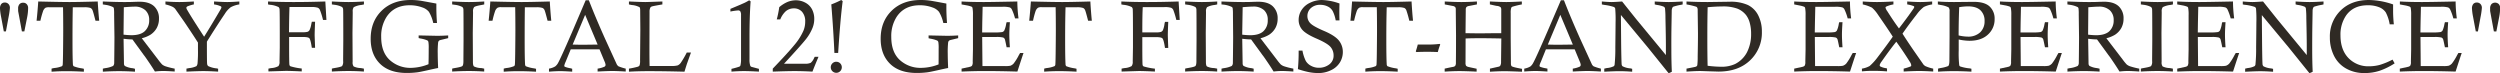 <?xml version="1.0" encoding="UTF-8"?> <svg xmlns="http://www.w3.org/2000/svg" viewBox="0 0 1129.29 33.02"><defs><style>.cls-1{fill:#2f2a24;}</style></defs><g id="Слой_2" data-name="Слой 2"><g id="Страница_Figital" data-name="Страница Figital"><g id="_Try_Figital_12_Get_first-hand_experience_https:_www.maitco" data-name="&quot;Try Figital 12! Get first-hand experience&quot; https://www.maitco"><path class="cls-1" d="M1.72,14.18.49,7.57A25.15,25.15,0,0,1,0,3.88,3.08,3.08,0,0,1,.59,1.8a2.05,2.05,0,0,1,1.6-.66,2.19,2.19,0,0,1,1.63.66,2.48,2.48,0,0,1,.65,1.82,33.06,33.06,0,0,1-.58,4L2.68,14.18Zm8.17,0L8.69,7.66,8.19,5c0-.38,0-.75,0-1.12a2.89,2.89,0,0,1,.61-2,2.17,2.17,0,0,1,1.67-.65,2.09,2.09,0,0,1,1.6.65,2.47,2.47,0,0,1,.63,1.8,21.86,21.86,0,0,1-.42,4.05L11,14.18Z"></path><path class="cls-1" d="M18.24,9.38H16.52c.29-2.59.54-5.5.76-8.71q9.88.24,14.1.25,3.51,0,12.76-.25.3,5,.67,8.71H43.14c-.7-2.73-1.15-4.32-1.36-4.79a2,2,0,0,0-.9-1,8.77,8.77,0,0,0-3-.3h-5Q32.75,9.22,32.75,18q0,8.13.18,11a1.27,1.27,0,0,0,.34.92,15.57,15.57,0,0,0,3.68.95,9.3,9.3,0,0,1,.94.21v1.31c-3-.16-5.57-.24-7.88-.24s-4.43.08-6.72.24V31a11.4,11.4,0,0,1,1.18-.27A12.26,12.26,0,0,0,28,29.9a1.15,1.15,0,0,0,.3-.51c.07-.21.12-1.86.17-4.94q.09-7.14.09-10.58,0-6-.09-10.59H23.15l-1,0a3.41,3.41,0,0,0-1.67.27A3.25,3.25,0,0,0,19.4,5.18,39.27,39.27,0,0,0,18.24,9.38Z"></path><path class="cls-1" d="M46.44,2V.67c4,.16,7.11.25,9.49.25,1.37,0,2.65,0,3.84-.05C61.35.81,62.44.78,63.05.78c2.91,0,5.09.69,6.57,2.06a7.34,7.34,0,0,1,2.19,5.6,8.62,8.62,0,0,1-1,4.19,8.65,8.65,0,0,1-2.87,3.07,14.07,14.07,0,0,1-3.89,1.58L71.49,27a22.35,22.35,0,0,0,1.74,2.12,5,5,0,0,0,1.46.81A33.31,33.31,0,0,0,78.91,31v1.31c-2.36-.16-4.07-.24-5.14-.24a30.86,30.86,0,0,0-3.79.24c-.67-1.11-1.58-2.52-2.73-4.21s-1.84-2.69-2.1-3a5.84,5.84,0,0,1-.42-.56l-4.91-6.74c-1.33,0-2.67-.13-4-.29L56,28.8a1.47,1.47,0,0,0,.4,1,9.58,9.58,0,0,0,3.35,1c.26,0,.67.13,1.22.27v1.31q-4-.24-7.12-.24-3.3,0-7.39.24V31l1-.21a11.84,11.84,0,0,0,3.63-1,2,2,0,0,0,.5-1.39c0-.44.07-4.26.11-11.48L51.55,6.48a18.58,18.58,0,0,0-.12-2.77A.83.83,0,0,0,51,3.17a11.72,11.72,0,0,0-3.46-1ZM55.8,15.65a34.93,34.93,0,0,0,3.59.25c2.71,0,4.72-.61,6-1.81a6.55,6.55,0,0,0,2-5A5.8,5.8,0,0,0,65.63,4.6,7,7,0,0,0,60.6,3c-.79,0-2.35.09-4.67.27Z"></path><path class="cls-1" d="M84.22,32.35V31l1.16-.23a9.77,9.77,0,0,0,3.35-.89,2.36,2.36,0,0,0,.51-1.35,59.38,59.38,0,0,0,.18-6.29l0-3q-1.87-3-6.21-9.42L79.13,4A4.1,4.1,0,0,0,78,3.1,14.46,14.46,0,0,0,74.73,2V.67c2.35.16,4.44.25,6.27.25s4-.09,6.57-.25V2a13.72,13.72,0,0,0-3,.93.81.81,0,0,0-.39.61,2.37,2.37,0,0,0,.38.94q2,3.48,7.64,12.11,2.82-4.45,7.35-12.18a2.82,2.82,0,0,0,.47-1.07.53.53,0,0,0-.25-.47A10.32,10.32,0,0,0,96.69,2V.67c2.72.16,4.7.25,5.93.25,1.49,0,3.32-.09,5.49-.25V2a11.82,11.82,0,0,0-3.88,1.26,11,11,0,0,0-2.71,3.05q-3.39,5-8.06,12.5c0,.74,0,1.18,0,1.32q0,7.77.09,8.56A1.74,1.74,0,0,0,94,29.83a11.26,11.26,0,0,0,3.75,1.05c.18,0,.44.08.78.16v1.31q-4.14-.24-6.72-.24C90.46,32.11,87.93,32.19,84.22,32.35Z"></path><path class="cls-1" d="M121.08,2V.67c3.47.16,7.3.25,11.47.25q6.57,0,14.41-.25L147.45,9h-1.54a31.83,31.83,0,0,0-1.41-4.53,1.84,1.84,0,0,0-1-1,9.44,9.44,0,0,0-3-.3h-9.73c-.09,2-.17,5.76-.22,11.39h6.13a7.71,7.71,0,0,0,2.29-.21,1.71,1.71,0,0,0,.87-.78,10.17,10.17,0,0,0,.77-2.63c.05-.26.13-.63.25-1.12h1.47c-.13,3.11-.2,5.14-.2,6.07,0,.3.07,2.2.2,5.7h-1.47c-.07-.42-.13-.73-.16-.94q-.47-2.88-1-3.42c-.39-.35-1.38-.53-3-.53h-6.1c0,1.49,0,2.48,0,3q0,8.91.14,9.58a.94.94,0,0,0,.49.67,27.75,27.75,0,0,0,5.07,1v1.31q-5-.24-7.25-.24l-7.8.24V31c.59-.12,1-.21,1.33-.25a7.57,7.57,0,0,0,3.19-.89,3,3,0,0,0,.5-2.06l.11-6.36c0-1,0-2.86,0-5.63q0-10.11-.09-11.43a1.69,1.69,0,0,0-.45-1.18,10.85,10.85,0,0,0-3.46-1C122,2.19,121.62,2.11,121.08,2Z"></path><path class="cls-1" d="M164.4.67V2c-.52.12-.91.2-1.16.24a9.39,9.39,0,0,0-3.44,1,3.06,3.06,0,0,0-.47,2.05V6l-.11,9,.07,13a2.91,2.91,0,0,0,.45,2,7.67,7.67,0,0,0,3.14.74q.51.06,1.5.27v1.31q-3.6-.24-6.92-.24c-2.3,0-4.81.08-7.55.24V31a8.29,8.29,0,0,1,1-.23c2.11-.34,3.32-.66,3.63-.95a3.38,3.38,0,0,0,.46-2.2l0-1.11.07-8.2q0-12.63-.07-14a1.61,1.61,0,0,0-.48-1.14,9.93,9.93,0,0,0-3.36-1L149.91,2V.67c3.23.16,5.76.25,7.58.25C159.52.92,161.82.83,164.4.67Z"></path><path class="cls-1" d="M202.45,16v1.23l-3.42.83a1.5,1.5,0,0,0-.78.39,1.38,1.38,0,0,0-.34.74,40.14,40.14,0,0,0-.18,5q0,2.41.18,6.54c-.65.1-2.06.4-4.22.89-2.83.63-4.61,1-5.36,1.07a37.09,37.09,0,0,1-4.6.27q-7.84,0-12.07-4.16T167.44,17.5q0-7.78,4.94-12.64T185.54,0a29.18,29.18,0,0,1,3.93.25c.29,0,2.83.48,7.64,1.36,0,.82,0,1.47,0,2,0,2,.09,4.25.29,6.77H195.7a16.82,16.82,0,0,0-1.93-5,6.34,6.34,0,0,0-2.94-2,16.15,16.15,0,0,0-5.8-1q-6.92,0-10.4,5.23a16,16,0,0,0-2.44,9.06q0,6.88,3.85,10.43a13.79,13.79,0,0,0,9.73,3.55A21.86,21.86,0,0,0,193.56,29q.09-2.41.09-7.08a16.78,16.78,0,0,0-.14-3,1.11,1.11,0,0,0-.53-.69,13.15,13.15,0,0,0-3-.83l-.87-.2V16l7.64.16C198.39,16.19,200.3,16.14,202.45,16Z"></path><path class="cls-1" d="M218.74.67V2c-.52.12-.9.2-1.16.24-2,.35-3.12.67-3.43,1a3,3,0,0,0-.47,2.05V6l-.12,9,.07,13c0,1.05.15,1.71.46,2a7.62,7.62,0,0,0,3.14.74c.34,0,.84.13,1.49.27v1.31q-3.58-.24-6.92-.24t-7.55.24V31a8.35,8.35,0,0,1,1-.23c2.11-.34,3.32-.66,3.62-.95s.46-1,.46-2.2l0-1.11.06-8.2q0-12.63-.06-14a1.61,1.61,0,0,0-.48-1.14,10,10,0,0,0-3.37-1L204.25,2V.67c3.24.16,5.77.25,7.58.25C213.86.92,216.17.83,218.74.67Z"></path><path class="cls-1" d="M222.45,9.38h-1.72c.28-2.59.54-5.5.76-8.71q9.88.24,14.1.25,3.51,0,12.76-.25c.19,3.32.42,6.22.67,8.71h-1.67c-.7-2.73-1.15-4.32-1.36-4.79a2,2,0,0,0-.9-1,8.77,8.77,0,0,0-3-.3h-5Q237,9.22,237,18q0,8.13.18,11a1.27,1.27,0,0,0,.34.92,15.57,15.57,0,0,0,3.68.95,9.3,9.3,0,0,1,.94.21v1.31q-4.42-.24-7.88-.24-3.28,0-6.72.24V31a11.4,11.4,0,0,1,1.18-.27,12.26,12.26,0,0,0,3.53-.87,1.15,1.15,0,0,0,.3-.51c.07-.21.12-1.86.17-4.94q.09-7.14.09-10.58,0-6-.09-10.59h-5.32l-1,0a3.38,3.38,0,0,0-1.67.27,3.25,3.25,0,0,0-1.12,1.61A39.27,39.27,0,0,0,222.45,9.38Z"></path><path class="cls-1" d="M264.56.13H266q3,7.76,7.41,17.58l5.2,11.36a2.78,2.78,0,0,0,.78.89A23.45,23.45,0,0,0,282.65,31v1.31q-4.06-.24-6-.24t-6.7.24V31a11.74,11.74,0,0,0,3.15-.9,1,1,0,0,0,.45-.78,5,5,0,0,0-.47-1.58l-2.27-5.45q-4.72,0-6.89,0l-6.11,0L255.47,28a6.91,6.91,0,0,0-.58,1.69.56.56,0,0,0,.28.48,13.12,13.12,0,0,0,2.6.68l.7.21v1.31c-2.55-.16-4.34-.24-5.39-.24-1.32,0-3,.08-5.09.24V31a8.09,8.09,0,0,0,2.8-1A5.21,5.21,0,0,0,252,28.6q1.26-2.21,6.47-14.22Zm-5.88,20q3.09.09,4.44.09l6.84-.09L264.32,6.7Z"></path><path class="cls-1" d="M284.1,2V.67c3.64.16,6.12.25,7.41.25.8,0,3.37-.09,7.7-.25V2c-2.68.46-4.25.76-4.71.91a1.36,1.36,0,0,0-.71.49,3.9,3.9,0,0,0-.38,1.95q0,1.47-.05,16.52c0,2,0,4.62.07,7.93h9.85a9.54,9.54,0,0,0,2.88-.27,3.62,3.62,0,0,0,1.38-1.19,40.61,40.61,0,0,0,2.68-4.6h1.9l-1.79,5c-.31.93-.69,2.14-1.14,3.64q-9.22-.24-16.08-.24c-3.23,0-6.22.08-9,.24V31a38.09,38.09,0,0,0,4-.86,1.47,1.47,0,0,0,.81-.64,7.21,7.21,0,0,0,.21-2.34l.12-13.69-.07-8.82c0-.76-.11-1.24-.34-1.43a9.17,9.17,0,0,0-3.3-.94C285.22,2.26,284.74,2.15,284.1,2Z"></path><path class="cls-1" d="M329.94,5.22V4c2.94-1.21,5-2.1,6.29-2.68A22.57,22.57,0,0,0,338.42.13l.65.5q-.51,6.63-.51,16.52,0,8.52,0,9.69a8.21,8.21,0,0,0,.36,2.88,1.12,1.12,0,0,0,.44.45l3.46.93v1.25q-4.59-.24-6.72-.24c-1.63,0-3.53.08-5.69.24V31.1a33.32,33.32,0,0,0,3.57-1,1.18,1.18,0,0,0,.47-.47,11.27,11.27,0,0,0,.29-2.88c0-.57,0-3.55,0-8.94l0-8.93,0-2.09a3.14,3.14,0,0,0-.34-1.68,1.18,1.18,0,0,0-1-.4A25,25,0,0,0,329.94,5.22Z"></path><path class="cls-1" d="M352.47,8.75h-1.59A46.28,46.28,0,0,0,352,3.24,14.43,14.43,0,0,1,355.69.9,10.09,10.09,0,0,1,359.5.13a9,9,0,0,1,4.31,1.09,7.17,7.17,0,0,1,3,3,9.2,9.2,0,0,1,1,4.34,10.67,10.67,0,0,1-.78,4.06A21,21,0,0,1,363.81,18q-2.31,2.85-9.65,10.78h9.36a5.89,5.89,0,0,0,2.69-.4,5.72,5.72,0,0,0,1.55-2.23l.27-.49h1.7Q367.89,30,367,32.35q-4.49-.24-8.08-.24-3.21,0-9.85.24V31q6.8-7.08,9.67-10.58A26.77,26.77,0,0,0,362.87,14a10.39,10.39,0,0,0,.85-4.19,6.39,6.39,0,0,0-1.43-4.49,4.81,4.81,0,0,0-3.71-1.54,5.6,5.6,0,0,0-3.66,1.32A10,10,0,0,0,352.47,8.75Z"></path><path class="cls-1" d="M377.77,27.91a2.38,2.38,0,0,1,1.78.73,2.44,2.44,0,0,1,.71,1.77,2.49,2.49,0,0,1-2.49,2.48,2.49,2.49,0,0,1,0-5Zm.84-4h-1.7q-.44-10.12-1.4-21.92A38.14,38.14,0,0,0,380,0l.65.51Q379.57,8.9,378.61,23.91Z"></path><path class="cls-1" d="M432.82,16v1.23l-3.41.83a1.5,1.5,0,0,0-.78.39,1.38,1.38,0,0,0-.34.74,40.14,40.14,0,0,0-.18,5q0,2.41.18,6.54c-.65.1-2.06.4-4.22.89-2.83.63-4.61,1-5.36,1.07a37.21,37.21,0,0,1-4.6.27q-7.86,0-12.08-4.16T397.81,17.5q0-7.78,4.95-12.64T415.92,0a29.18,29.18,0,0,1,3.93.25q.42,0,7.64,1.36c0,.82,0,1.47,0,2,0,2,.1,4.25.29,6.77h-1.67a16.82,16.82,0,0,0-1.93-5,6.34,6.34,0,0,0-2.94-2,16.15,16.15,0,0,0-5.8-1q-6.93,0-10.41,5.23a16.07,16.07,0,0,0-2.43,9.06q0,6.88,3.85,10.43a13.78,13.78,0,0,0,9.72,3.55,21.91,21.91,0,0,0,7.8-1.56Q424,26.62,424,22a16.78,16.78,0,0,0-.14-3,1.19,1.19,0,0,0-.53-.69,13.32,13.32,0,0,0-3-.83l-.87-.2V16l7.63.16C428.77,16.19,430.68,16.14,432.82,16Z"></path><path class="cls-1" d="M443.65,14.65h5.41a21.13,21.13,0,0,0,3.68-.17,1.63,1.63,0,0,0,.9-.68,11.31,11.31,0,0,0,.86-3c.05-.16.11-.42.2-.76h1.48c-.17,2.46-.25,4.35-.25,5.67s.08,3.25.25,5.63H454.7c-.43-2.16-.7-3.37-.8-3.62a1.4,1.4,0,0,0-.78-.77,12.72,12.72,0,0,0-3.33-.23h-6.12l.12,13.13h9.35l.83,0a11.23,11.23,0,0,0,2.41-.15,3.73,3.73,0,0,0,1.49-1,23.24,23.24,0,0,0,2.39-3.85l.54-.91h1.54q-.27.7-2.77,8.39-8.13-.24-14.85-.24c-3.12,0-6.58.08-10.36.24V31l3.62-.79a2.24,2.24,0,0,0,1.07-.49,3,3,0,0,0,.34-1.76v-.4l.11-5.25c0-1,0-3,0-6q0-6.45,0-9.46a16.11,16.11,0,0,0-.23-3.4,1,1,0,0,0-.41-.44,11.82,11.82,0,0,0-2.07-.57L434.36,2V.67c2.8.16,6.14.25,10,.25q3.19,0,15.18-.25a64.49,64.49,0,0,0,.54,7.64h-1.57a22.4,22.4,0,0,0-1.45-4.05,1.89,1.89,0,0,0-.93-.91,11.36,11.36,0,0,0-3.26-.29h-9l-.16,7.19Z"></path><path class="cls-1" d="M466.63,9.38h-1.72c.28-2.59.53-5.5.76-8.71q9.88.24,14.1.25,3.5,0,12.76-.25.29,5,.67,8.71h-1.68c-.7-2.73-1.15-4.32-1.36-4.79a2,2,0,0,0-.9-1,8.69,8.69,0,0,0-3-.3h-4.94q-.18,5.94-.18,14.69,0,8.13.18,11a1.31,1.31,0,0,0,.33.92,15.74,15.74,0,0,0,3.69.95,9.3,9.3,0,0,1,.94.21v1.31q-4.42-.24-7.89-.24-3.27,0-6.72.24V31a11.45,11.45,0,0,1,1.19-.27,12.15,12.15,0,0,0,3.52-.87,1.08,1.08,0,0,0,.31-.51c.06-.21.12-1.86.16-4.94q.09-7.14.09-10.58,0-6-.09-10.59h-5.31l-1,0a3.43,3.43,0,0,0-1.68.27,3.31,3.31,0,0,0-1.11,1.61A39.27,39.27,0,0,0,466.63,9.38Z"></path><path class="cls-1" d="M506.53,2V.67c3.47.16,7.29.25,11.46.25q6.57,0,14.41-.25L532.9,9h-1.54A34.84,34.84,0,0,0,530,4.51a1.91,1.91,0,0,0-1-1,9.52,9.52,0,0,0-3.05-.3h-9.74Q516,6.18,516,14.63h6.13a7.66,7.66,0,0,0,2.29-.21,1.77,1.77,0,0,0,.88-.78A10.6,10.6,0,0,0,526,11c0-.26.13-.63.24-1.12h1.48c-.14,3.11-.2,5.14-.2,6.07,0,.3.06,2.2.2,5.7h-1.48c-.07-.42-.12-.73-.15-.94q-.48-2.88-1.05-3.42c-.39-.35-1.39-.53-3-.53H516c0,1.49,0,2.48,0,3q0,8.91.13,9.58a.94.94,0,0,0,.49.67,27.75,27.75,0,0,0,5.07,1v1.31c-3.36-.16-5.77-.24-7.25-.24l-7.8.24V31c.59-.12,1-.21,1.34-.25a7.51,7.51,0,0,0,3.18-.89,3,3,0,0,0,.51-2.06l.11-6.36c0-1,0-2.86,0-5.63q0-10.11-.09-11.43a1.6,1.6,0,0,0-.45-1.18,10.75,10.75,0,0,0-3.46-1Q507.32,2.17,506.53,2Z"></path><path class="cls-1" d="M549.84.67V2c-.52.12-.91.2-1.16.24a9.47,9.47,0,0,0-3.44,1,3.06,3.06,0,0,0-.47,2.05V6l-.11,9,.07,13c0,1.05.15,1.71.46,2a7.6,7.6,0,0,0,3.13.74q.52.06,1.5.27v1.31c-2.4-.16-4.7-.24-6.92-.24s-4.81.08-7.55.24V31a8.29,8.29,0,0,1,1-.23c2.12-.34,3.33-.66,3.63-.95s.46-1,.46-2.2l0-1.11.06-8.2q0-12.63-.06-14a1.61,1.61,0,0,0-.48-1.14,10,10,0,0,0-3.37-1L535.35,2V.67c3.24.16,5.76.25,7.58.25C545,.92,547.26.83,549.84.67Z"></path><path class="cls-1" d="M551.76,2V.67c4,.16,7.11.25,9.49.25,1.37,0,2.65,0,3.84-.05,1.58-.06,2.67-.09,3.29-.09q4.35,0,6.56,2.06a7.34,7.34,0,0,1,2.19,5.6,8.51,8.51,0,0,1-1,4.19,8.65,8.65,0,0,1-2.87,3.07,14.12,14.12,0,0,1-3.88,1.58L576.81,27a22.35,22.35,0,0,0,1.74,2.12,5,5,0,0,0,1.46.81A33.31,33.31,0,0,0,584.23,31v1.31c-2.35-.16-4.07-.24-5.14-.24a30.86,30.86,0,0,0-3.79.24c-.67-1.11-1.58-2.52-2.73-4.21s-1.84-2.69-2.1-3a5.84,5.84,0,0,1-.42-.56l-4.91-6.74c-1.33,0-2.67-.13-4-.29l.18,11.25a1.47,1.47,0,0,0,.4,1,9.66,9.66,0,0,0,3.35,1c.27,0,.67.13,1.23.27v1.31c-2.7-.16-5.07-.24-7.13-.24s-4.66.08-7.39.24V31l1-.21a11.84,11.84,0,0,0,3.63-1,2,2,0,0,0,.5-1.39c0-.44.07-4.26.12-11.48l-.09-10.49a19.41,19.41,0,0,0-.13-2.77.83.83,0,0,0-.43-.54,11.72,11.72,0,0,0-3.46-1Zm9.36,13.66a34.93,34.93,0,0,0,3.59.25c2.71,0,4.72-.61,6-1.81a6.55,6.55,0,0,0,1.95-5A5.8,5.8,0,0,0,571,4.6a7,7,0,0,0-5-1.63c-.79,0-2.35.09-4.67.27Z"></path><path class="cls-1" d="M605.06,9.2h-1.7A15.2,15.2,0,0,0,602,5a5,5,0,0,0-2.24-2.07,7.46,7.46,0,0,0-3.38-.75,6,6,0,0,0-4.23,1.47,4.74,4.74,0,0,0-1.58,3.58,4.56,4.56,0,0,0,1.3,3.24c.84.92,2.92,2.09,6.22,3.5s5.54,2.87,6.73,4.37a8.16,8.16,0,0,1,1.76,5.12,9,9,0,0,1-1.33,4.75,9.22,9.22,0,0,1-4,3.49A12.8,12.8,0,0,1,595.55,33a22.31,22.31,0,0,1-4.21-.4,41.51,41.51,0,0,1-5.06-1.38,83.42,83.42,0,0,0,.34-8.35h1.72a17.51,17.51,0,0,0,1.52,4.69,6,6,0,0,0,2.4,2.19,7.25,7.25,0,0,0,3.52.86,7.58,7.58,0,0,0,4.62-1.47,4.85,4.85,0,0,0,2-4.13A5.78,5.78,0,0,0,601,21.18q-1.46-1.65-6.28-3.74c-3.23-1.39-5.38-2.73-6.47-4a6.74,6.74,0,0,1-1.63-4.53,8.06,8.06,0,0,1,1.32-4.38,9,9,0,0,1,3.87-3.3A12.27,12.27,0,0,1,597.07,0a25.91,25.91,0,0,1,8,1.58C605,3.76,605,5.07,605,5.51,605,6.42,605,7.65,605.06,9.2Z"></path><path class="cls-1" d="M611.67,9.38H610c.28-2.59.53-5.5.76-8.71q9.88.24,14.1.25,3.5,0,12.76-.25.28,5,.67,8.71h-1.68a46.77,46.77,0,0,0-1.36-4.79,2,2,0,0,0-.9-1,8.66,8.66,0,0,0-3-.3h-4.95q-.18,5.94-.18,14.69,0,8.13.18,11a1.31,1.31,0,0,0,.33.92,15.92,15.92,0,0,0,3.69.95,9.3,9.3,0,0,1,.94.21v1.31q-4.43-.24-7.89-.24-3.27,0-6.72.24V31a12.06,12.06,0,0,1,1.19-.27,12.37,12.37,0,0,0,3.53-.87,1.15,1.15,0,0,0,.3-.51c.06-.21.12-1.86.16-4.94q.09-7.14.09-10.58,0-6-.09-10.59h-5.31l-1,0a3.35,3.35,0,0,0-1.67.27,3.25,3.25,0,0,0-1.12,1.61A39.27,39.27,0,0,0,611.67,9.38Z"></path><path class="cls-1" d="M650.32,19.83l.26.29a25.72,25.72,0,0,0-1.09,3.39c-1.7-.07-3.14-.11-4.33-.11s-2.9,0-5.34.11l-.29-.29c.33-1,.63-2,.9-3.1,1.9,0,3.33,0,4.28,0A41.94,41.94,0,0,0,650.32,19.83Z"></path><path class="cls-1" d="M678.14,15l0-1.59,0-4.8,0-4.17a1.84,1.84,0,0,0-.27-1.16A3.18,3.18,0,0,0,676,2.66L673,2V.67c3.43.16,5.91.25,7.44.25s4-.09,7-.25V2a38.77,38.77,0,0,0-4.14,1,1.32,1.32,0,0,0-.62.44,7.1,7.1,0,0,0-.27,2.46q0,3.35,0,11.48l.09,10.58v.63c0,.69.12,1.14.38,1.34.42.31,2,.69,4.64,1.16v1.31q-6.13-.24-7.79-.24-2.76,0-6.7.24V31l4.1-.92a1.23,1.23,0,0,0,.59-.45,3.49,3.49,0,0,0,.33-1.76l.12-10.49q-5.88-.12-9-.12c-2.25,0-4.62,0-7.13.12L662,28.2a3,3,0,0,0,.22,1.47,2.16,2.16,0,0,0,1.16.58c.15.05,1.36.31,3.64.79v1.31c-3.62-.16-6.19-.24-7.69-.24q-2.79,0-6.75.24V31c1.6-.36,2.8-.61,3.59-.76a2.06,2.06,0,0,0,1.14-.45,2.56,2.56,0,0,0,.34-1.58q.06-4.28.06-12.2l-.11-11V4.29a1.69,1.69,0,0,0-.26-1.09,2.12,2.12,0,0,0-1.07-.5L652.62,2V.67c3,.16,5.52.25,7.53.25s4.44-.09,7-.25V2l-3.77.73a1.83,1.83,0,0,0-1,.51,1.83,1.83,0,0,0-.27,1.15L662,15c2.3,0,4.73.07,7.28.07C672.55,15,675.51,15,678.14,15Z"></path><path class="cls-1" d="M705.07.13h1.4q3,7.76,7.41,17.58l5.21,11.36a2.67,2.67,0,0,0,.78.89A23,23,0,0,0,723.15,31v1.31q-4.06-.24-6-.24c-1.31,0-3.55.08-6.7.24V31a11.88,11.88,0,0,0,3.15-.9,1,1,0,0,0,.44-.78,4.7,4.7,0,0,0-.47-1.58l-2.26-5.45q-4.74,0-6.89,0l-6.11,0L696,28a6.47,6.47,0,0,0-.58,1.69.54.54,0,0,0,.28.48,12.65,12.65,0,0,0,2.6.68L699,31v1.31c-2.55-.16-4.34-.24-5.38-.24-1.33,0-3,.08-5.09.24V31a8.1,8.1,0,0,0,2.79-1,5,5,0,0,0,1.16-1.43q1.27-2.21,6.47-14.22Zm-5.89,20q3.11.09,4.44.09l6.85-.09L704.82,6.7Z"></path><path class="cls-1" d="M723.58,2V.67c1.88.16,3.37.25,4.45.25.88,0,2.44-.09,4.7-.25l6.34,7.93,13.44,16.27c0-2.08,0-3.59,0-4.53q0-3.33-.2-12.17a40.53,40.53,0,0,0-.21-4.49,1.37,1.37,0,0,0-.51-.64,12.27,12.27,0,0,0-3.12-.81q-.36-.06-1-.24V.67c2.65.16,4.76.25,6.32.25s3.62-.09,6.3-.25V2c-.4.1-.7.17-.89.2a23.05,23.05,0,0,0-3.33.82,1,1,0,0,0-.4.41,3.26,3.26,0,0,0-.32,1.34q0,.42-.1,6.08t-.07,11q0,6.26.22,10.56l-1.45.67-9.31-11.56L732.19,6.76,732.3,20q.12,8.67.25,9.24a1.34,1.34,0,0,0,.4.7,9.19,9.19,0,0,0,3.33.93c.22,0,.56.1,1,.21v1.31q-3.4-.24-5.76-.24-2,0-6.85.24V31l1.18-.27A8.51,8.51,0,0,0,729,29.9a1.25,1.25,0,0,0,.35-.69,71,71,0,0,0,.32-7.78q.11-9.55.11-11.29a58.67,58.67,0,0,0-.16-6.23,1.14,1.14,0,0,0-.58-.75,21.47,21.47,0,0,0-4.22-.93Q724.38,2.17,723.58,2Z"></path><path class="cls-1" d="M761.82,2V.67c2.95.16,6.16.25,9.63.25L781.4.78a18.9,18.9,0,0,1,8.1,1.46,10.38,10.38,0,0,1,4.7,4.66,15.87,15.87,0,0,1,1.67,7.43,17.12,17.12,0,0,1-5.31,12.91q-5.32,5.09-14.27,5.09l-4.09-.12c-2.38-.08-3.78-.13-4.19-.13q-2.18,0-6.19.27V31c2.43-.47,3.78-.74,4.06-.83a1.53,1.53,0,0,0,.59-.31,1,1,0,0,0,.24-.49,32,32,0,0,0,.16-3.8q.14-7.26.13-10.56l-.13-9.78,0-.76c0-.74-.22-1.22-.65-1.43A34.06,34.06,0,0,0,761.82,2Zm9.54,27.71a52.4,52.4,0,0,0,6.07.44,14.35,14.35,0,0,0,6.3-1.22,12.36,12.36,0,0,0,5.39-5.27A17.94,17.94,0,0,0,791,15.14a18,18,0,0,0-.61-4.81,10.07,10.07,0,0,0-1.64-3.48,9.65,9.65,0,0,0-3.91-2.93,18.6,18.6,0,0,0-7-1q-2.75,0-6.47.34-.14,5.87-.14,13.3Q771.22,24.42,771.36,29.7Z"></path><path class="cls-1" d="M819.76,14.65h5.41a21.13,21.13,0,0,0,3.68-.17,1.63,1.63,0,0,0,.9-.68,11.31,11.31,0,0,0,.86-3c0-.16.12-.42.2-.76h1.48c-.17,2.46-.25,4.35-.25,5.67s.08,3.25.25,5.63h-1.48c-.43-2.16-.69-3.37-.8-3.62a1.4,1.4,0,0,0-.78-.77,12.72,12.72,0,0,0-3.33-.23h-6.11l.11,13.13h9.35l.83,0a11.23,11.23,0,0,0,2.41-.15,3.83,3.83,0,0,0,1.5-1,24.24,24.24,0,0,0,2.38-3.85l.54-.91h1.54q-.27.7-2.77,8.39-8.13-.24-14.85-.24c-3.12,0-6.58.08-10.36.24V31l3.62-.79a2.24,2.24,0,0,0,1.07-.49A3,3,0,0,0,815.5,28v-.4l.11-5.25c0-1,0-3,0-6q0-6.45,0-9.46a16.11,16.11,0,0,0-.23-3.4,1,1,0,0,0-.41-.44,11.88,11.88,0,0,0-2.06-.57L810.47,2V.67c2.8.16,6.14.25,10,.25q3.19,0,15.18-.25a64.49,64.49,0,0,0,.54,7.64h-1.56a23,23,0,0,0-1.46-4.05,1.89,1.89,0,0,0-.93-.91A11.36,11.36,0,0,0,829,3.06h-9l-.16,7.19Z"></path><path class="cls-1" d="M841.44,2V.67c2.33.16,4.46.25,6.41.25s4.48-.09,7.44-.25V2A12.62,12.62,0,0,0,852,3a.57.57,0,0,0-.29.47A4.47,4.47,0,0,0,852.48,5q3.12,4.92,5.31,7.83,3.62-4.66,6.43-8.72a2.87,2.87,0,0,0,.49-.94.54.54,0,0,0-.29-.42,15.21,15.21,0,0,0-2.9-.76V.67c2.5.16,4.45.25,5.87.25s3.36-.09,5.4-.25V2A12.72,12.72,0,0,0,869,3.16,16.48,16.48,0,0,0,865.9,6.4q-4,5.13-6.51,8.8,1.89,3,4.93,7.44l4.54,6.52a3.79,3.79,0,0,0,.89.72A18.06,18.06,0,0,0,873.26,31v1.31c-2.63-.16-4.75-.24-6.34-.24s-3.81.08-7,.24V31a24,24,0,0,0,3.17-1,.59.59,0,0,0,.25-.52,3.48,3.48,0,0,0-.63-1.54c-2.13-3.39-4.17-6.41-6.12-9.09q-2.68,3.29-6.69,9a4.57,4.57,0,0,0-.82,1.57.8.8,0,0,0,.33.63,8.55,8.55,0,0,0,2.35.72c.14,0,.36.08.64.16v1.31q-3.25-.24-6.26-.24a49.35,49.35,0,0,0-5.08.24V31a10.71,10.71,0,0,0,3.48-1.18,24.65,24.65,0,0,0,3.64-4q4.71-6.18,6.82-9.26-2.09-3.3-6.67-9.89a15.69,15.69,0,0,0-2.72-3.21A17.55,17.55,0,0,0,841.44,2Z"></path><path class="cls-1" d="M875.36,2V.67c1.92.16,4.37.25,7.37.25l8.82-.09q4.91,0,7.16,2.07A7.39,7.39,0,0,1,901,8.6a9.17,9.17,0,0,1-3,7c-2,1.88-4.81,2.82-8.35,2.82a24.41,24.41,0,0,1-4.87-.58c0,2.32,0,4,0,5a48.5,48.5,0,0,0,.23,6.59.88.88,0,0,0,.42.58,19.43,19.43,0,0,0,4.2.87c.21,0,.5.09.89.18v1.31q-4.24-.24-7.93-.24-3.48,0-7.14.24V31c.58-.15,1-.25,1.29-.29a15.52,15.52,0,0,0,3.29-.87c.37-.33.55-1.2.55-2.62l.07-10.8,0-10.81V5.16a2.6,2.6,0,0,0-.44-1.83,11.91,11.91,0,0,0-3.63-1.08Zm9.38,14a18.62,18.62,0,0,0,4.06.54,7.84,7.84,0,0,0,5.66-1.92,6.76,6.76,0,0,0,2-5.11,6.38,6.38,0,0,0-1.84-4.85Q892.78,2.88,889,2.88a27.37,27.37,0,0,0-4,.36C884.82,7.73,884.75,12,884.74,16Z"></path><path class="cls-1" d="M912.69,14.65h5.4a21.19,21.19,0,0,0,3.69-.17,1.63,1.63,0,0,0,.9-.68,11.31,11.31,0,0,0,.86-3c.05-.16.11-.42.2-.76h1.48c-.17,2.46-.25,4.35-.25,5.67s.08,3.25.25,5.63h-1.48c-.43-2.16-.7-3.37-.8-3.62a1.4,1.4,0,0,0-.78-.77,12.72,12.72,0,0,0-3.33-.23h-6.12l.11,13.13h9.36l.83,0a11.23,11.23,0,0,0,2.41-.15,3.73,3.73,0,0,0,1.49-1,24,24,0,0,0,2.39-3.85l.54-.91h1.54q-.27.7-2.77,8.39-8.13-.24-14.85-.24c-3.12,0-6.58.08-10.36.24V31l3.62-.79a2.24,2.24,0,0,0,1.07-.49,3.12,3.12,0,0,0,.34-1.76v-.4l.11-5.25c0-1,0-3,0-6,0-4.3,0-7.45,0-9.46a16.11,16.11,0,0,0-.23-3.4,1.08,1.08,0,0,0-.41-.44,12.13,12.13,0,0,0-2.07-.57L903.4,2V.67c2.8.16,6.14.25,10,.25q3.2,0,15.18-.25a64.49,64.49,0,0,0,.54,7.64h-1.57a23.23,23.23,0,0,0-1.45-4.05,1.87,1.87,0,0,0-.94-.91,11.26,11.26,0,0,0-3.26-.29h-9l-.15,7.19Z"></path><path class="cls-1" d="M933.88,2V.67c3.94.16,7.11.25,9.49.25,1.37,0,2.65,0,3.84-.05,1.58-.06,2.67-.09,3.28-.09q4.35,0,6.57,2.06a7.37,7.37,0,0,1,2.18,5.6,8.62,8.62,0,0,1-1,4.19,8.65,8.65,0,0,1-2.87,3.07,14.2,14.2,0,0,1-3.89,1.58L958.93,27a19.41,19.41,0,0,0,1.74,2.12,5,5,0,0,0,1.45.81A33.81,33.81,0,0,0,966.34,31v1.31q-3.52-.24-5.13-.24a31,31,0,0,0-3.8.24c-.67-1.11-1.58-2.52-2.72-4.21s-1.85-2.69-2.1-3a5.84,5.84,0,0,1-.42-.56l-4.92-6.74c-1.32,0-2.66-.13-4-.29l.18,11.25a1.47,1.47,0,0,0,.41,1,9.58,9.58,0,0,0,3.34,1q.4.06,1.23.27v1.31c-2.69-.16-5.07-.24-7.12-.24s-4.67.08-7.39.24V31l1-.21a11.84,11.84,0,0,0,3.63-1,2,2,0,0,0,.5-1.39c0-.44.07-4.26.11-11.48L939,6.48a18.58,18.58,0,0,0-.12-2.77.85.85,0,0,0-.44-.54,11.53,11.53,0,0,0-3.46-1Zm9.35,13.66a35.09,35.09,0,0,0,3.6.25c2.71,0,4.71-.61,6-1.81a6.55,6.55,0,0,0,1.95-5,5.84,5.84,0,0,0-1.73-4.45A7,7,0,0,0,948,3c-.79,0-2.35.09-4.67.27Z"></path><path class="cls-1" d="M981.55.67V2c-.52.12-.91.2-1.16.24a9.39,9.39,0,0,0-3.44,1,3.06,3.06,0,0,0-.47,2.05V6l-.11,9,.07,13a2.91,2.91,0,0,0,.45,2,7.73,7.73,0,0,0,3.14.74q.51.06,1.5.27v1.31q-3.6-.24-6.92-.24c-2.3,0-4.81.08-7.55.24V31a8.29,8.29,0,0,1,1-.23c2.11-.34,3.32-.66,3.63-.95a3.38,3.38,0,0,0,.46-2.2l0-1.11.07-8.2q0-12.63-.07-14a1.61,1.61,0,0,0-.48-1.14,9.93,9.93,0,0,0-3.36-1L967.06,2V.67c3.23.16,5.76.25,7.58.25C976.67.92,979,.83,981.55.67Z"></path><path class="cls-1" d="M992.78,14.65h5.4a21.19,21.19,0,0,0,3.69-.17,1.63,1.63,0,0,0,.9-.68,11.31,11.31,0,0,0,.86-3c0-.16.11-.42.2-.76h1.48c-.17,2.46-.25,4.35-.25,5.67s.08,3.25.25,5.63h-1.48c-.43-2.16-.7-3.37-.8-3.62a1.4,1.4,0,0,0-.78-.77,12.72,12.72,0,0,0-3.33-.23H992.8l.11,13.13h9.36l.83,0a11.23,11.23,0,0,0,2.41-.15,3.73,3.73,0,0,0,1.49-1,24,24,0,0,0,2.39-3.85l.54-.91h1.54q-.27.7-2.77,8.39-8.13-.24-14.85-.24c-3.12,0-6.58.08-10.36.24V31l3.62-.79a2.24,2.24,0,0,0,1.07-.49,3.12,3.12,0,0,0,.34-1.76v-.4l.11-5.25c0-1,0-3,0-6q0-6.45,0-9.46a15.73,15.73,0,0,0-.22-3.4,1.08,1.08,0,0,0-.41-.44,12.13,12.13,0,0,0-2.07-.57L983.49,2V.67c2.8.16,6.14.25,10,.25q3.19,0,15.18-.25a64.49,64.49,0,0,0,.54,7.64h-1.57a23.23,23.23,0,0,0-1.45-4.05,1.87,1.87,0,0,0-.94-.91,11.26,11.26,0,0,0-3.26-.29h-9l-.15,7.19Z"></path><path class="cls-1" d="M1013.1,2V.67c1.88.16,3.37.25,4.45.25.88,0,2.45-.09,4.7-.25l6.34,7.93L1042,24.87c0-2.08,0-3.59,0-4.53q0-3.33-.2-12.17a36.42,36.42,0,0,0-.22-4.49,1.37,1.37,0,0,0-.51-.64,12.28,12.28,0,0,0-3.11-.81q-.36-.06-1-.24V.67c2.65.16,4.75.25,6.32.25s3.61-.09,6.29-.25V2c-.4.1-.7.17-.89.2a23.05,23.05,0,0,0-3.33.82,1.05,1.05,0,0,0-.4.41,3.29,3.29,0,0,0-.31,1.34q0,.42-.1,6.08c-.06,3.77-.08,7.42-.08,11q0,6.26.22,10.56l-1.45.67-9.31-11.56-12.21-14.7.11,13.2q.1,8.67.24,9.24a1.36,1.36,0,0,0,.41.7,9,9,0,0,0,3.32.93,10.28,10.28,0,0,1,1,.21v1.31q-3.42-.24-5.76-.24-2,0-6.86.24V31l1.19-.27a8.43,8.43,0,0,0,3.1-.87,1.32,1.32,0,0,0,.36-.69,72.47,72.47,0,0,0,.31-7.78q.11-9.55.11-11.29a55.67,55.67,0,0,0-.16-6.23,1.14,1.14,0,0,0-.58-.75,21.26,21.26,0,0,0-4.22-.93C1014,2.19,1013.63,2.11,1013.1,2Z"></path><path class="cls-1" d="M1080.75,26.93l.94,1.69A30.66,30.66,0,0,1,1074.8,32,21.76,21.76,0,0,1,1068,33a16.42,16.42,0,0,1-8.14-2,13.38,13.38,0,0,1-5.54-5.78,18.15,18.15,0,0,1-1.88-8.3,16.26,16.26,0,0,1,4.85-12.17Q1062.12,0,1070.1,0A34.79,34.79,0,0,1,1081,2c0,1.31,0,2.29,0,3a57.78,57.78,0,0,0,.34,6h-1.88a17.8,17.8,0,0,0-1.76-5.38,6.29,6.29,0,0,0-3-2.35,13.33,13.33,0,0,0-5.18-.89q-6.46,0-9.74,4.6a15.23,15.23,0,0,0-2.55,9q0,6.48,3.58,10.22a12.42,12.42,0,0,0,9.38,3.74,18.45,18.45,0,0,0,4.87-.65A32.77,32.77,0,0,0,1080.75,26.93Z"></path><path class="cls-1" d="M1093.34,14.65h5.41a21.13,21.13,0,0,0,3.68-.17,1.69,1.69,0,0,0,.91-.68,11.74,11.74,0,0,0,.86-3l.2-.76h1.47c-.16,2.46-.25,4.35-.25,5.67s.09,3.25.25,5.63h-1.47c-.44-2.16-.7-3.37-.81-3.62a1.4,1.4,0,0,0-.78-.77,12.72,12.72,0,0,0-3.33-.23h-6.11l.11,13.13h9.35l.83,0a11.23,11.23,0,0,0,2.41-.15,3.76,3.76,0,0,0,1.5-1,24.78,24.78,0,0,0,2.39-3.85c.12-.2.29-.51.53-.91H1112q-.27.7-2.77,8.39-8.12-.24-14.84-.24-4.7,0-10.36.24V31l3.61-.79a2.24,2.24,0,0,0,1.07-.49,3,3,0,0,0,.34-1.76v-.4l.11-5.25c0-1,0-3,0-6q0-6.45,0-9.46a17.35,17.35,0,0,0-.22-3.4,1,1,0,0,0-.42-.44,11.57,11.57,0,0,0-2.06-.57L1084.06,2V.67c2.79.16,6.14.25,10,.25q3.2,0,15.18-.25a64.49,64.49,0,0,0,.54,7.64h-1.56a24.12,24.12,0,0,0-1.45-4.05,2,2,0,0,0-.94-.91,11.31,11.31,0,0,0-3.26-.29h-9l-.16,7.19Z"></path><path class="cls-1" d="M1118.35,14.18l-1.23-6.61a25.15,25.15,0,0,1-.49-3.69,3.08,3.08,0,0,1,.59-2.08,2.05,2.05,0,0,1,1.6-.66,2.19,2.19,0,0,1,1.63.66,2.48,2.48,0,0,1,.65,1.82,33.06,33.06,0,0,1-.58,4l-1.21,6.59Zm8.17,0-1.2-6.52-.49-2.7c0-.38,0-.75,0-1.12a2.89,2.89,0,0,1,.62-2,2.38,2.38,0,0,1,3.27,0,2.51,2.51,0,0,1,.62,1.8,21.86,21.86,0,0,1-.42,4.05l-1.28,6.54Z"></path></g></g></g></svg> 